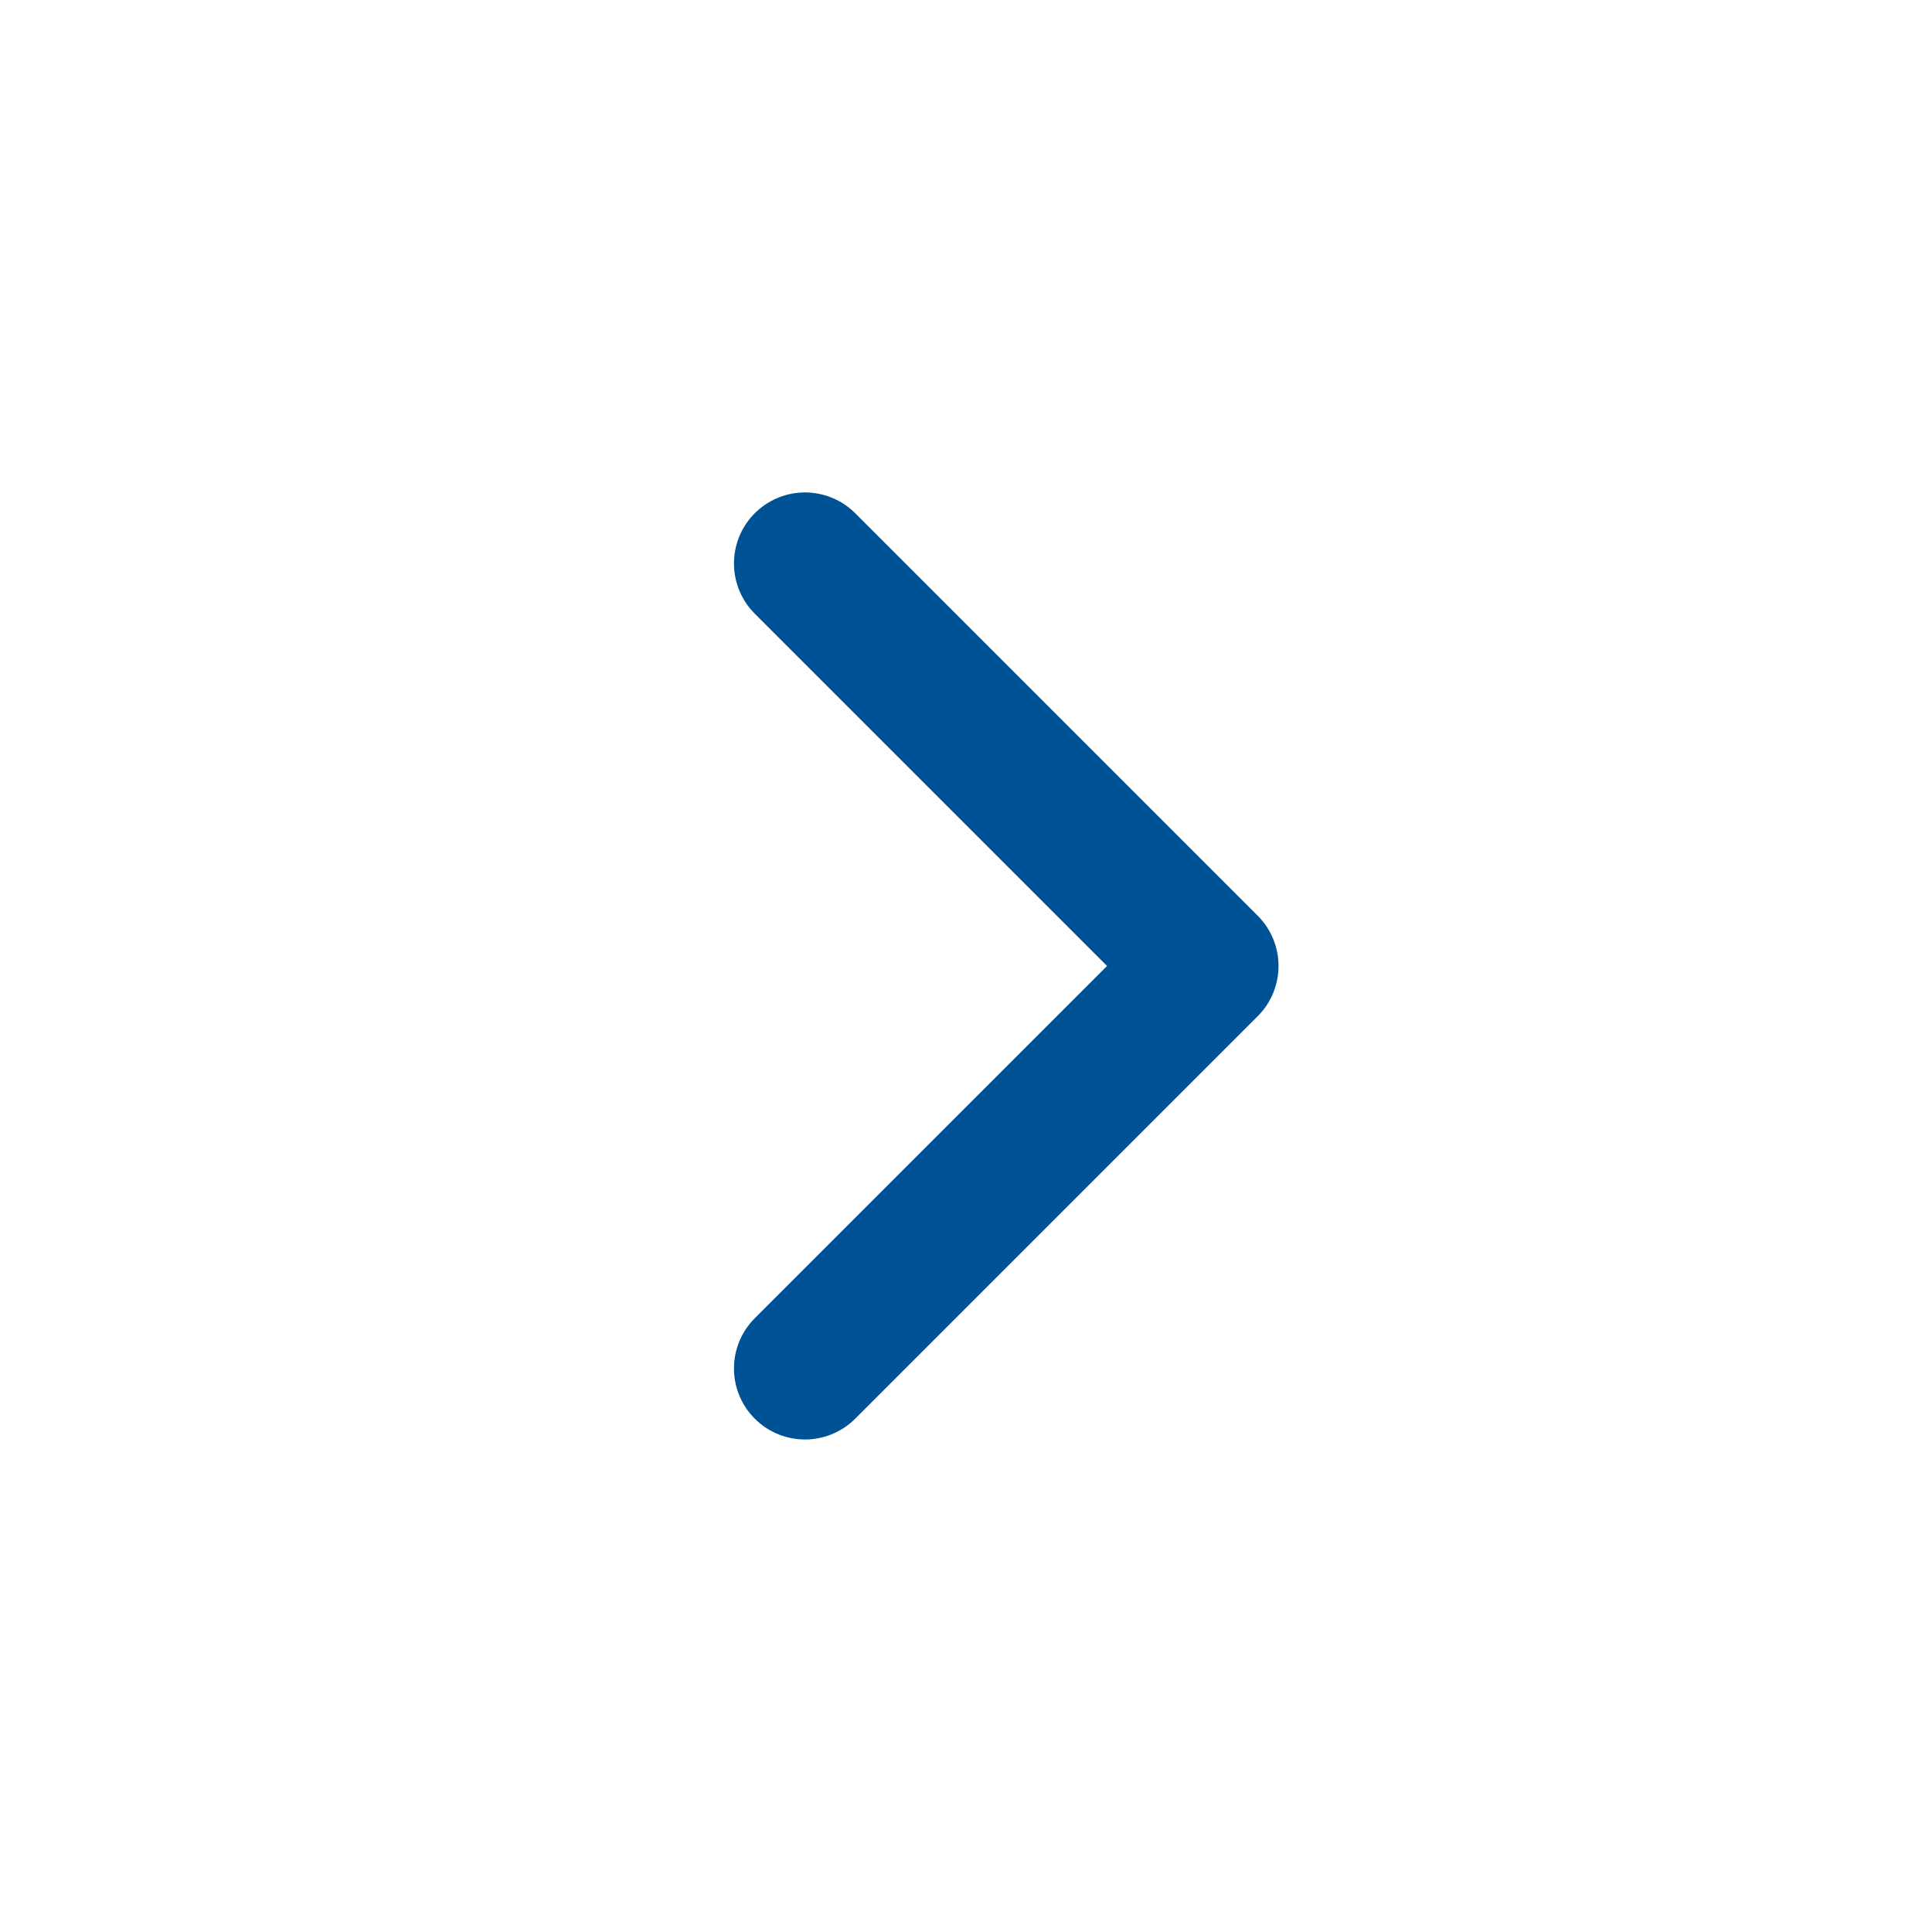 <svg width="68" height="68" viewBox="0 0 68 68" fill="none" xmlns="http://www.w3.org/2000/svg">
<g id="iconamoon:arrow-up-2-duotone">
<path id="Vector" d="M28.333 48.165L42.5 33.999L28.333 19.832" stroke="#005297" stroke-width="5" stroke-linecap="round" stroke-linejoin="round"/>
</g>
</svg>
